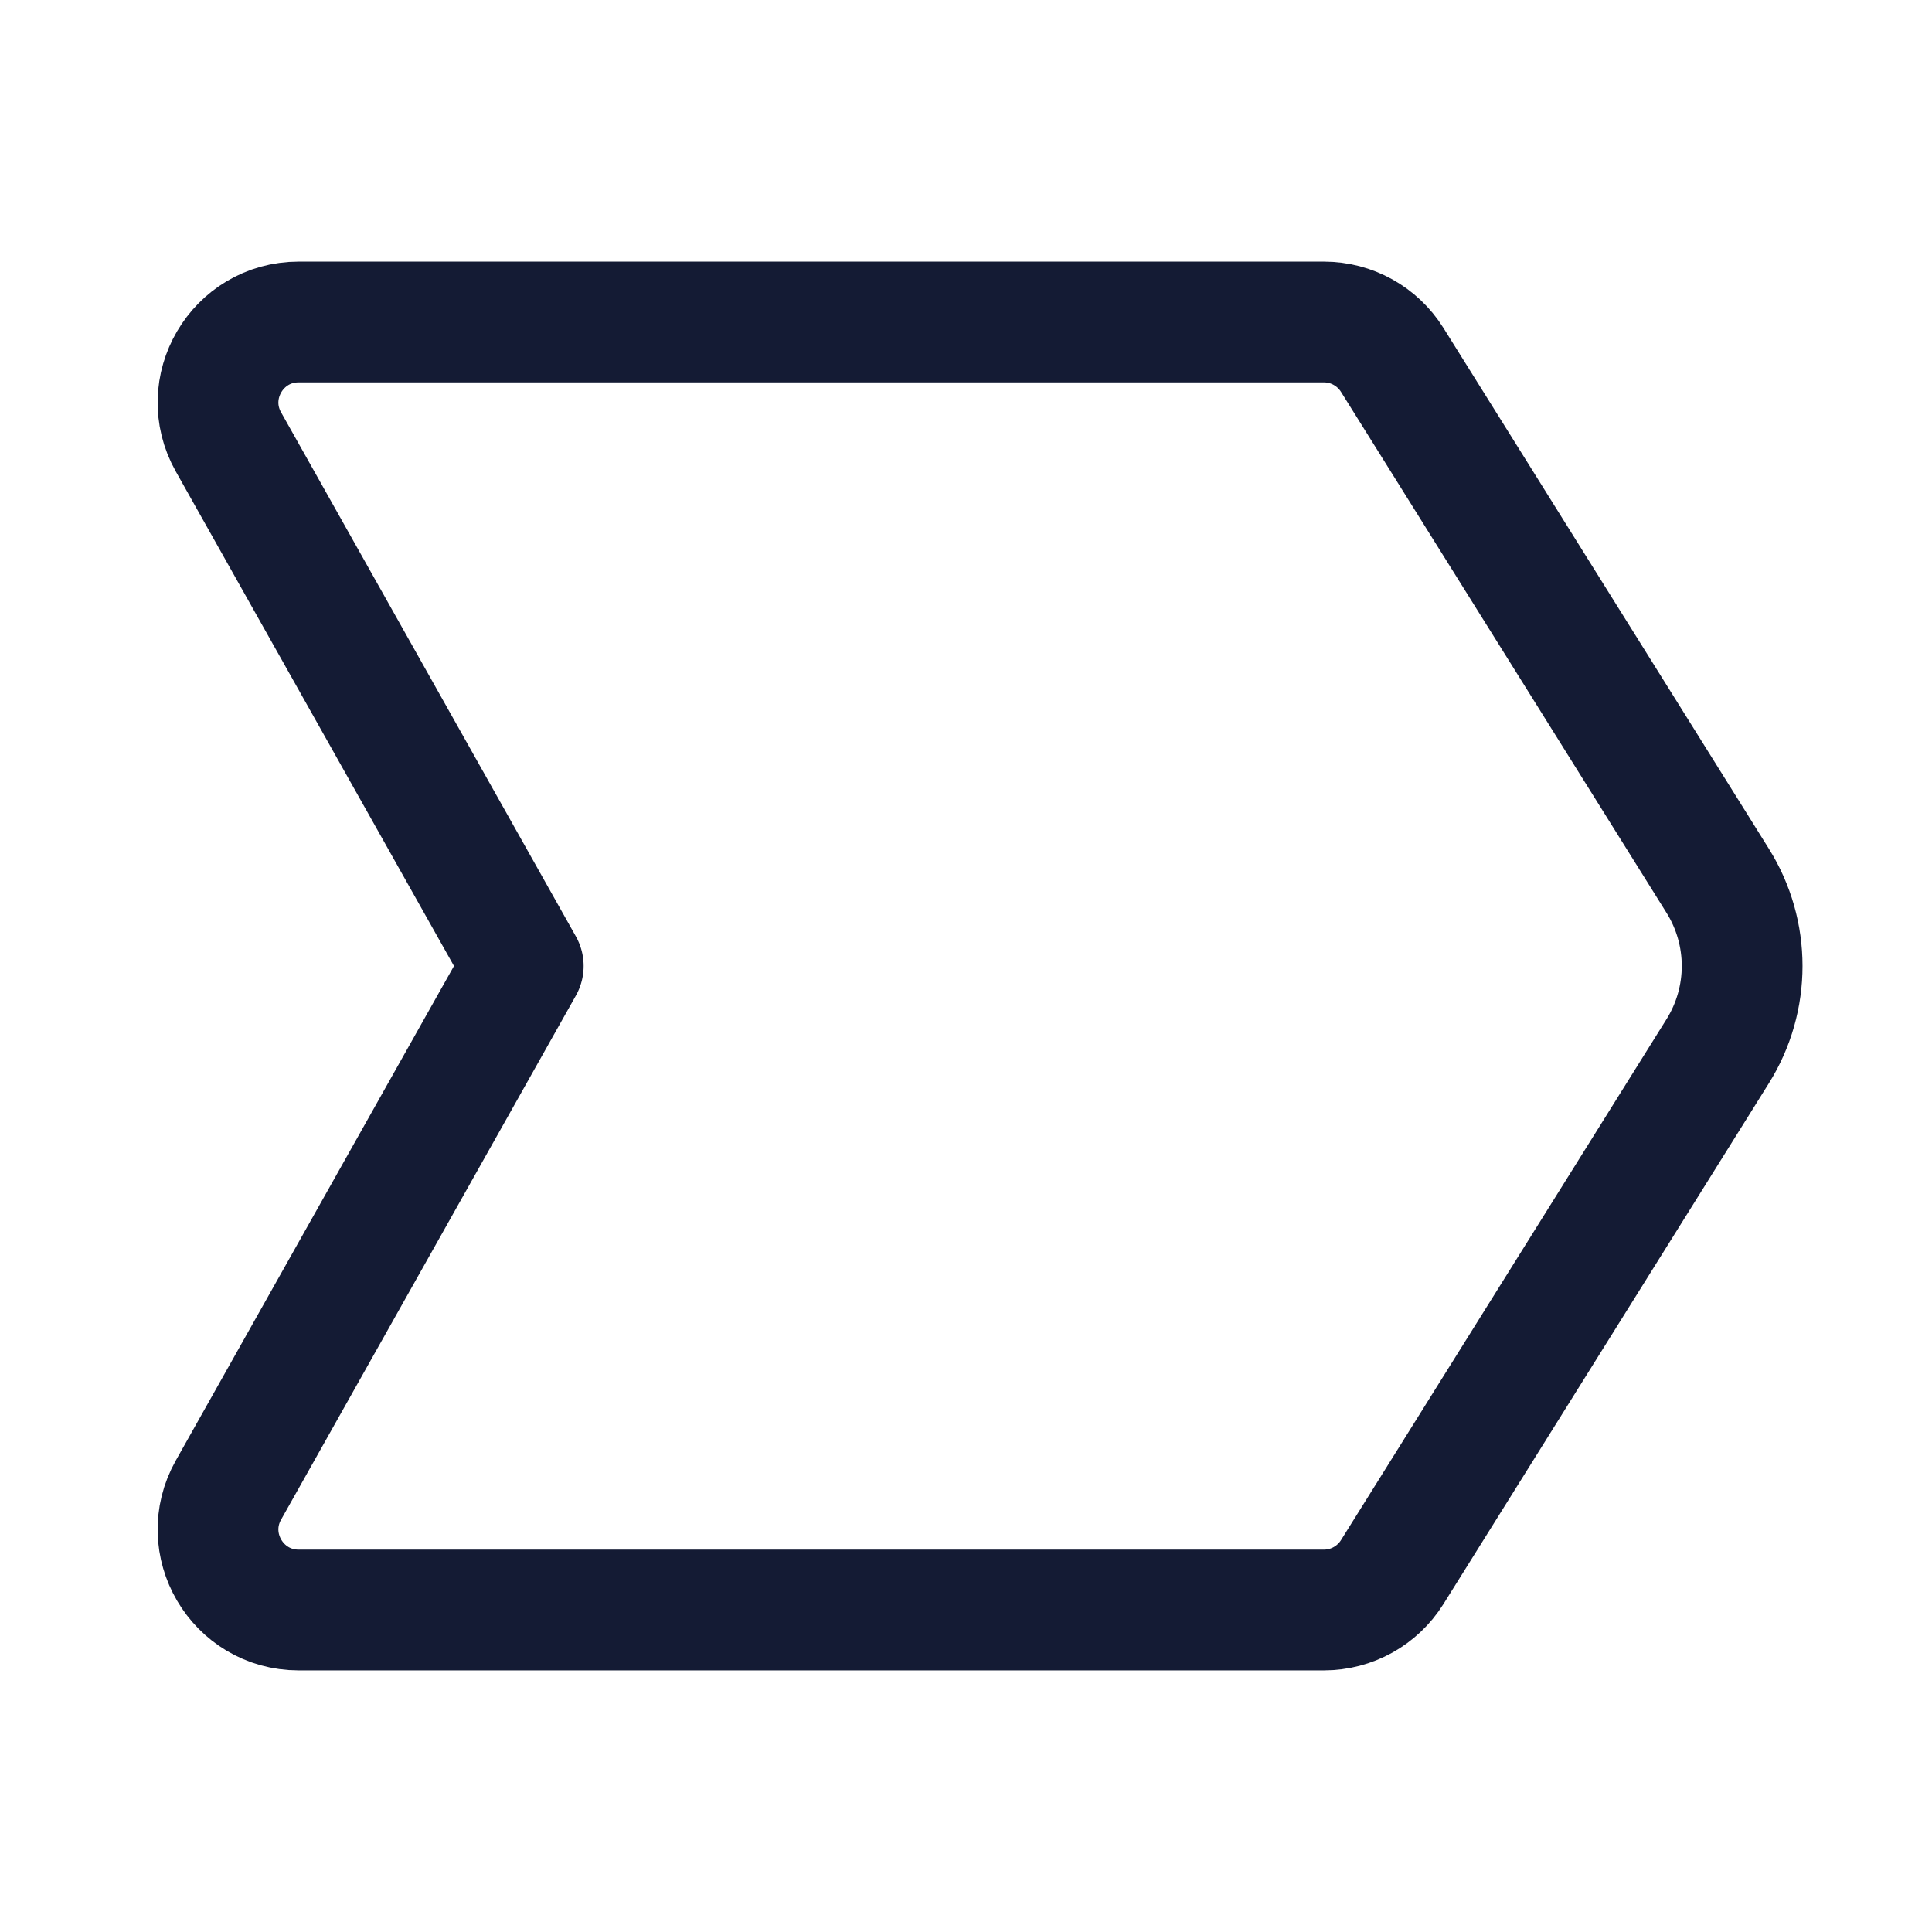 <svg width="24" height="24" viewBox="0 0 24 24" fill="none" xmlns="http://www.w3.org/2000/svg">
<path d="M2.838 5.49C2.463 4.824 2.945 4 3.71 4H16.446C16.791 4 17.111 4.178 17.294 4.47L21.337 10.94C21.743 11.588 21.743 12.412 21.337 13.06L17.294 19.53C17.111 19.822 16.791 20 16.446 20H3.71C2.945 20 2.463 19.176 2.838 18.51L6.5 12L2.838 5.49Z" stroke="#141B34" stroke-width="1.5" stroke-linecap="round" stroke-linejoin="round"/>
</svg>
